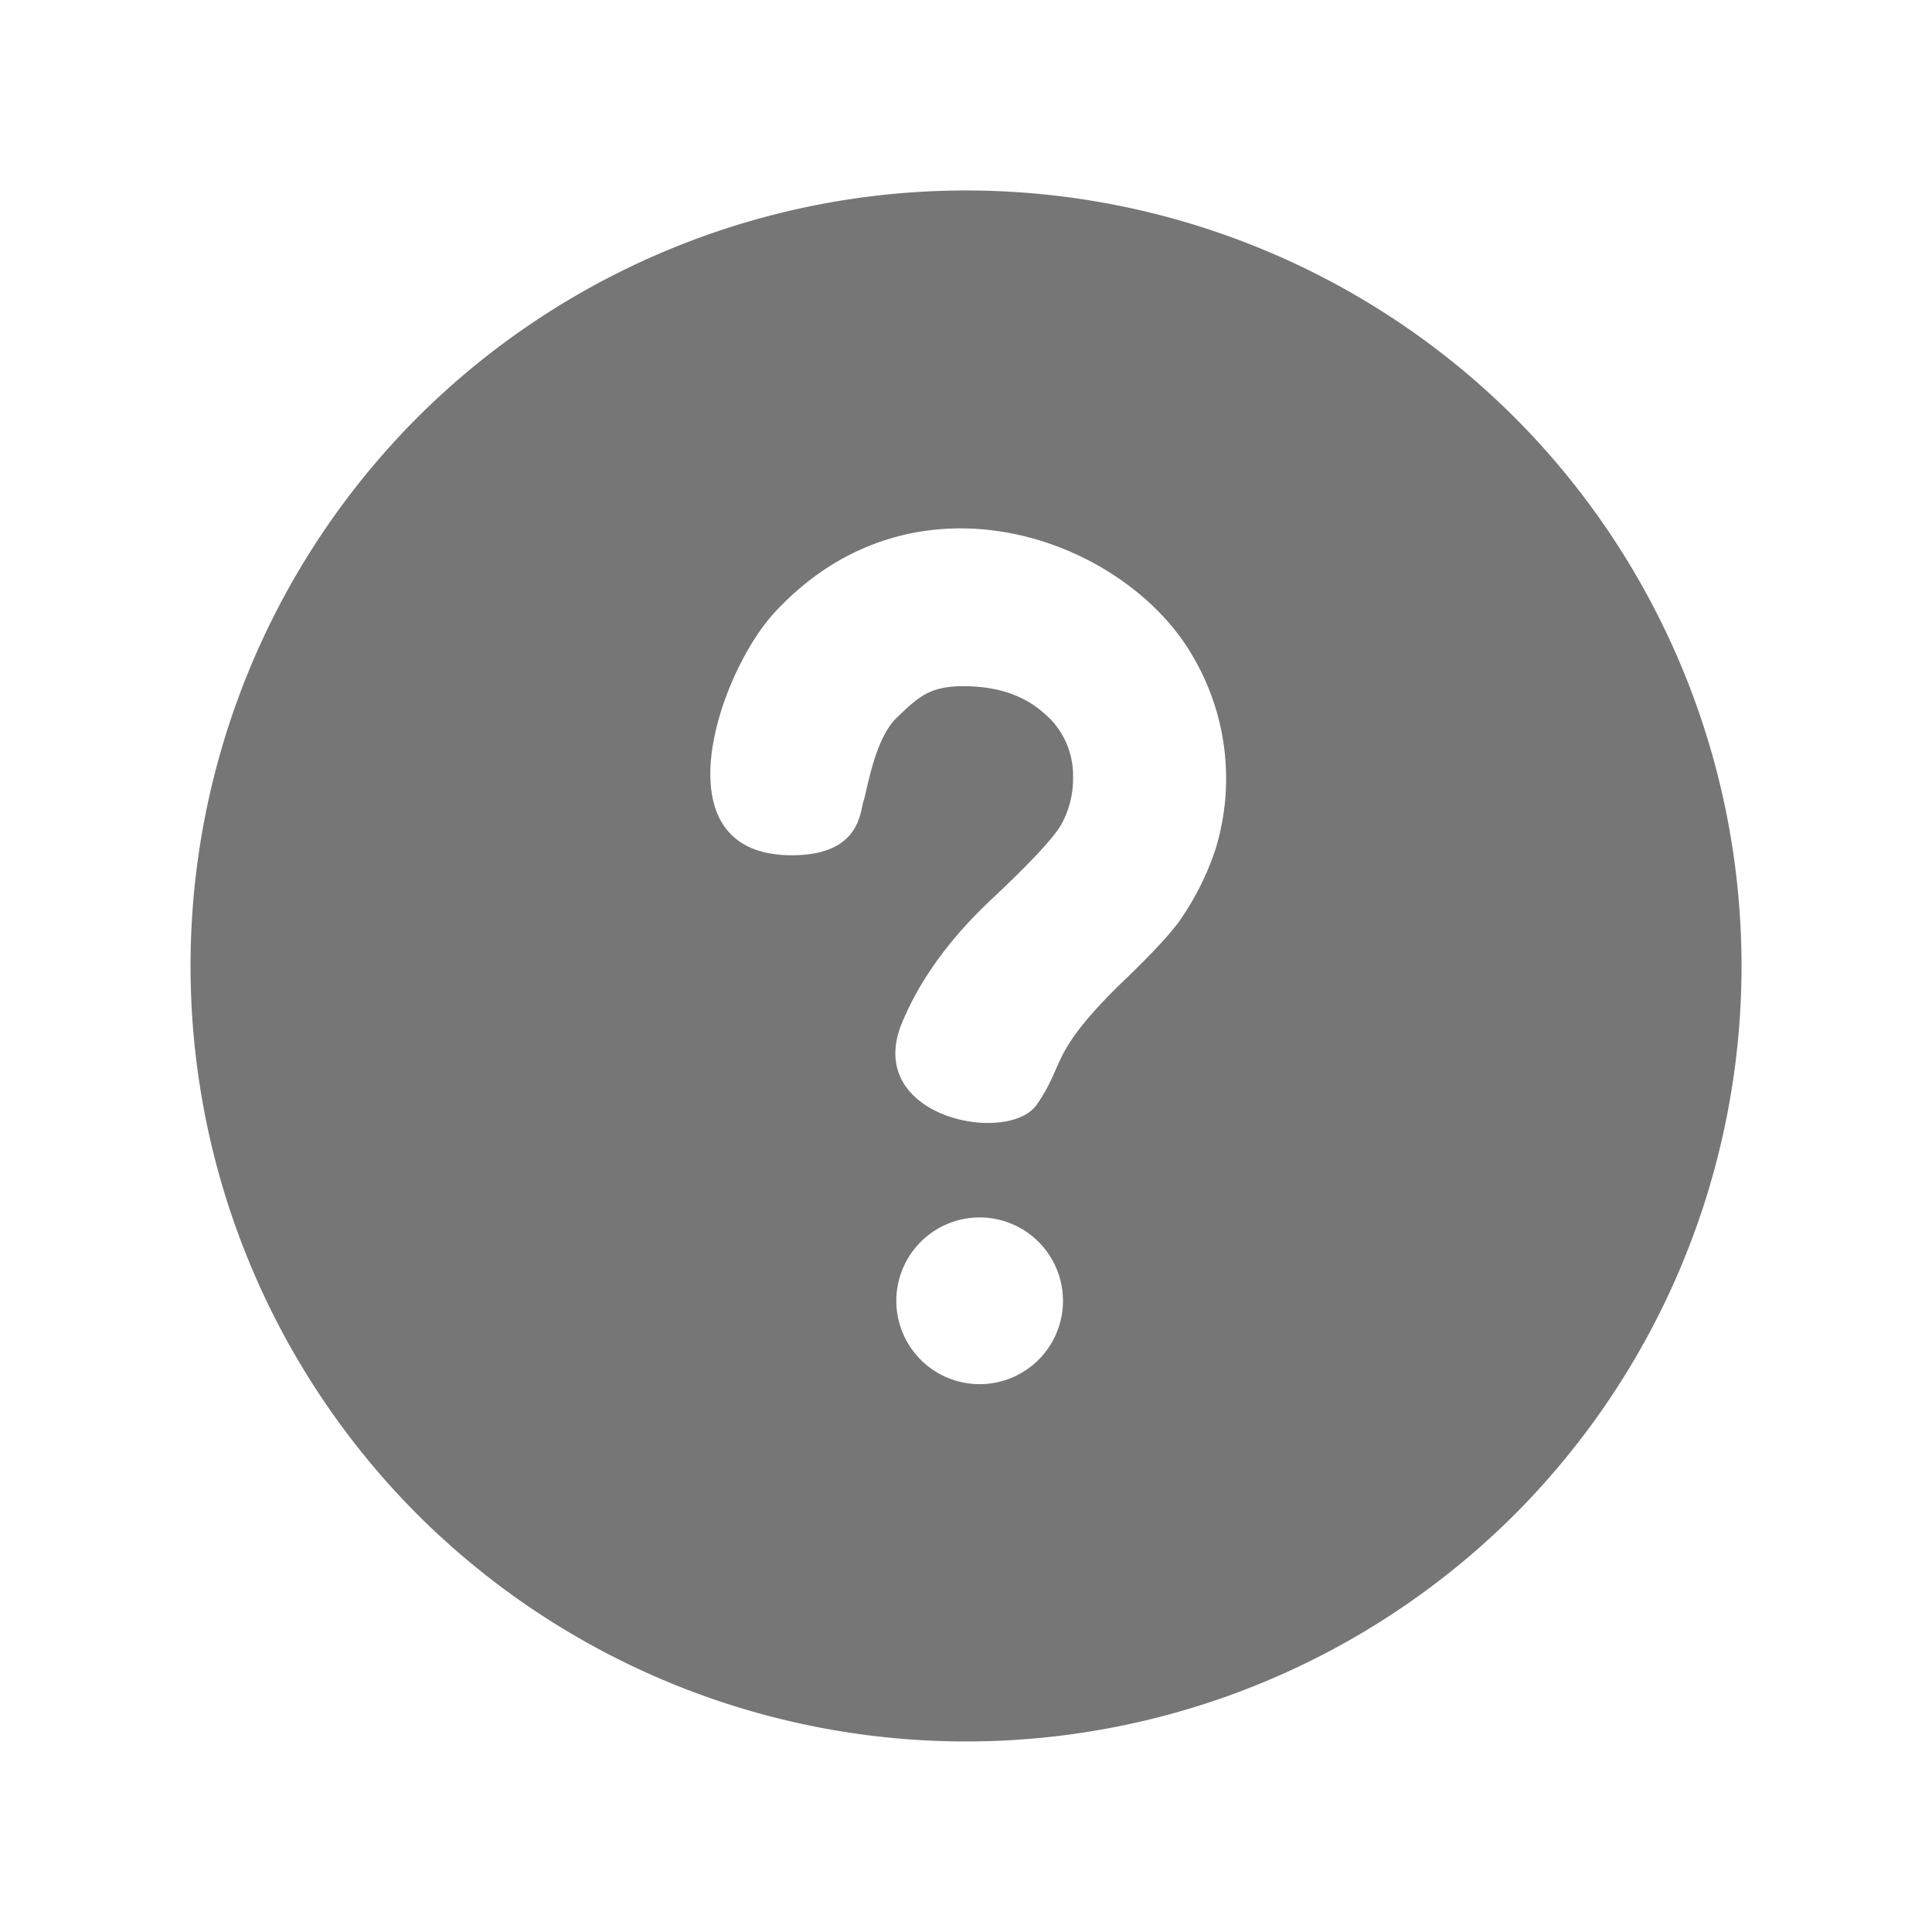 <svg id="图层_1" data-name="图层 1" xmlns="http://www.w3.org/2000/svg" viewBox="0 0 307.2 307.2"><defs><style>.cls-1{fill:none;}.cls-2{fill:#767676;}</style></defs><rect class="cls-1" width="307.2" height="307.2"/><path class="cls-2" d="M-170.48,358.35a123.47,123.47,0,0,0-174.45,0,123.47,123.47,0,0,0,0,174.45,123.47,123.47,0,0,0,174.45,0A123.47,123.47,0,0,0-170.48,358.35Zm-85.06,153.72a13.25,13.25,0,0,1-13.25-13.25,13.26,13.26,0,0,1,13.25-13.26,13.26,13.26,0,0,1,13.25,13.26A13.25,13.25,0,0,1-255.54,512.07ZM-218,426.89a43.61,43.61,0,0,1-5.34,10.9q-2.15,3.36-10.29,11.1c-10.91,10.87-8.27,12.14-12.81,18.71s-27.68,2.08-21.44-13c2.85-6.87,7.59-13.35,14-19.41,6.22-5.82,9.95-9.82,11.26-12a15.1,15.1,0,0,0,1.93-7.83,12.88,12.88,0,0,0-4.75-10.09c-3.19-2.78-7.38-4.18-12.7-4.18s-7.14,1.68-10.63,5.06-4.65,11.49-5.23,13.19-.48,8.9-12,8.62c-20.71-.49-11.08-28.87-2.18-38.55,22.29-24.2,55.86-11.82,66.58,7A38.32,38.32,0,0,1-218,426.89Z" transform="translate(411.31 -291.98)"/></svg>